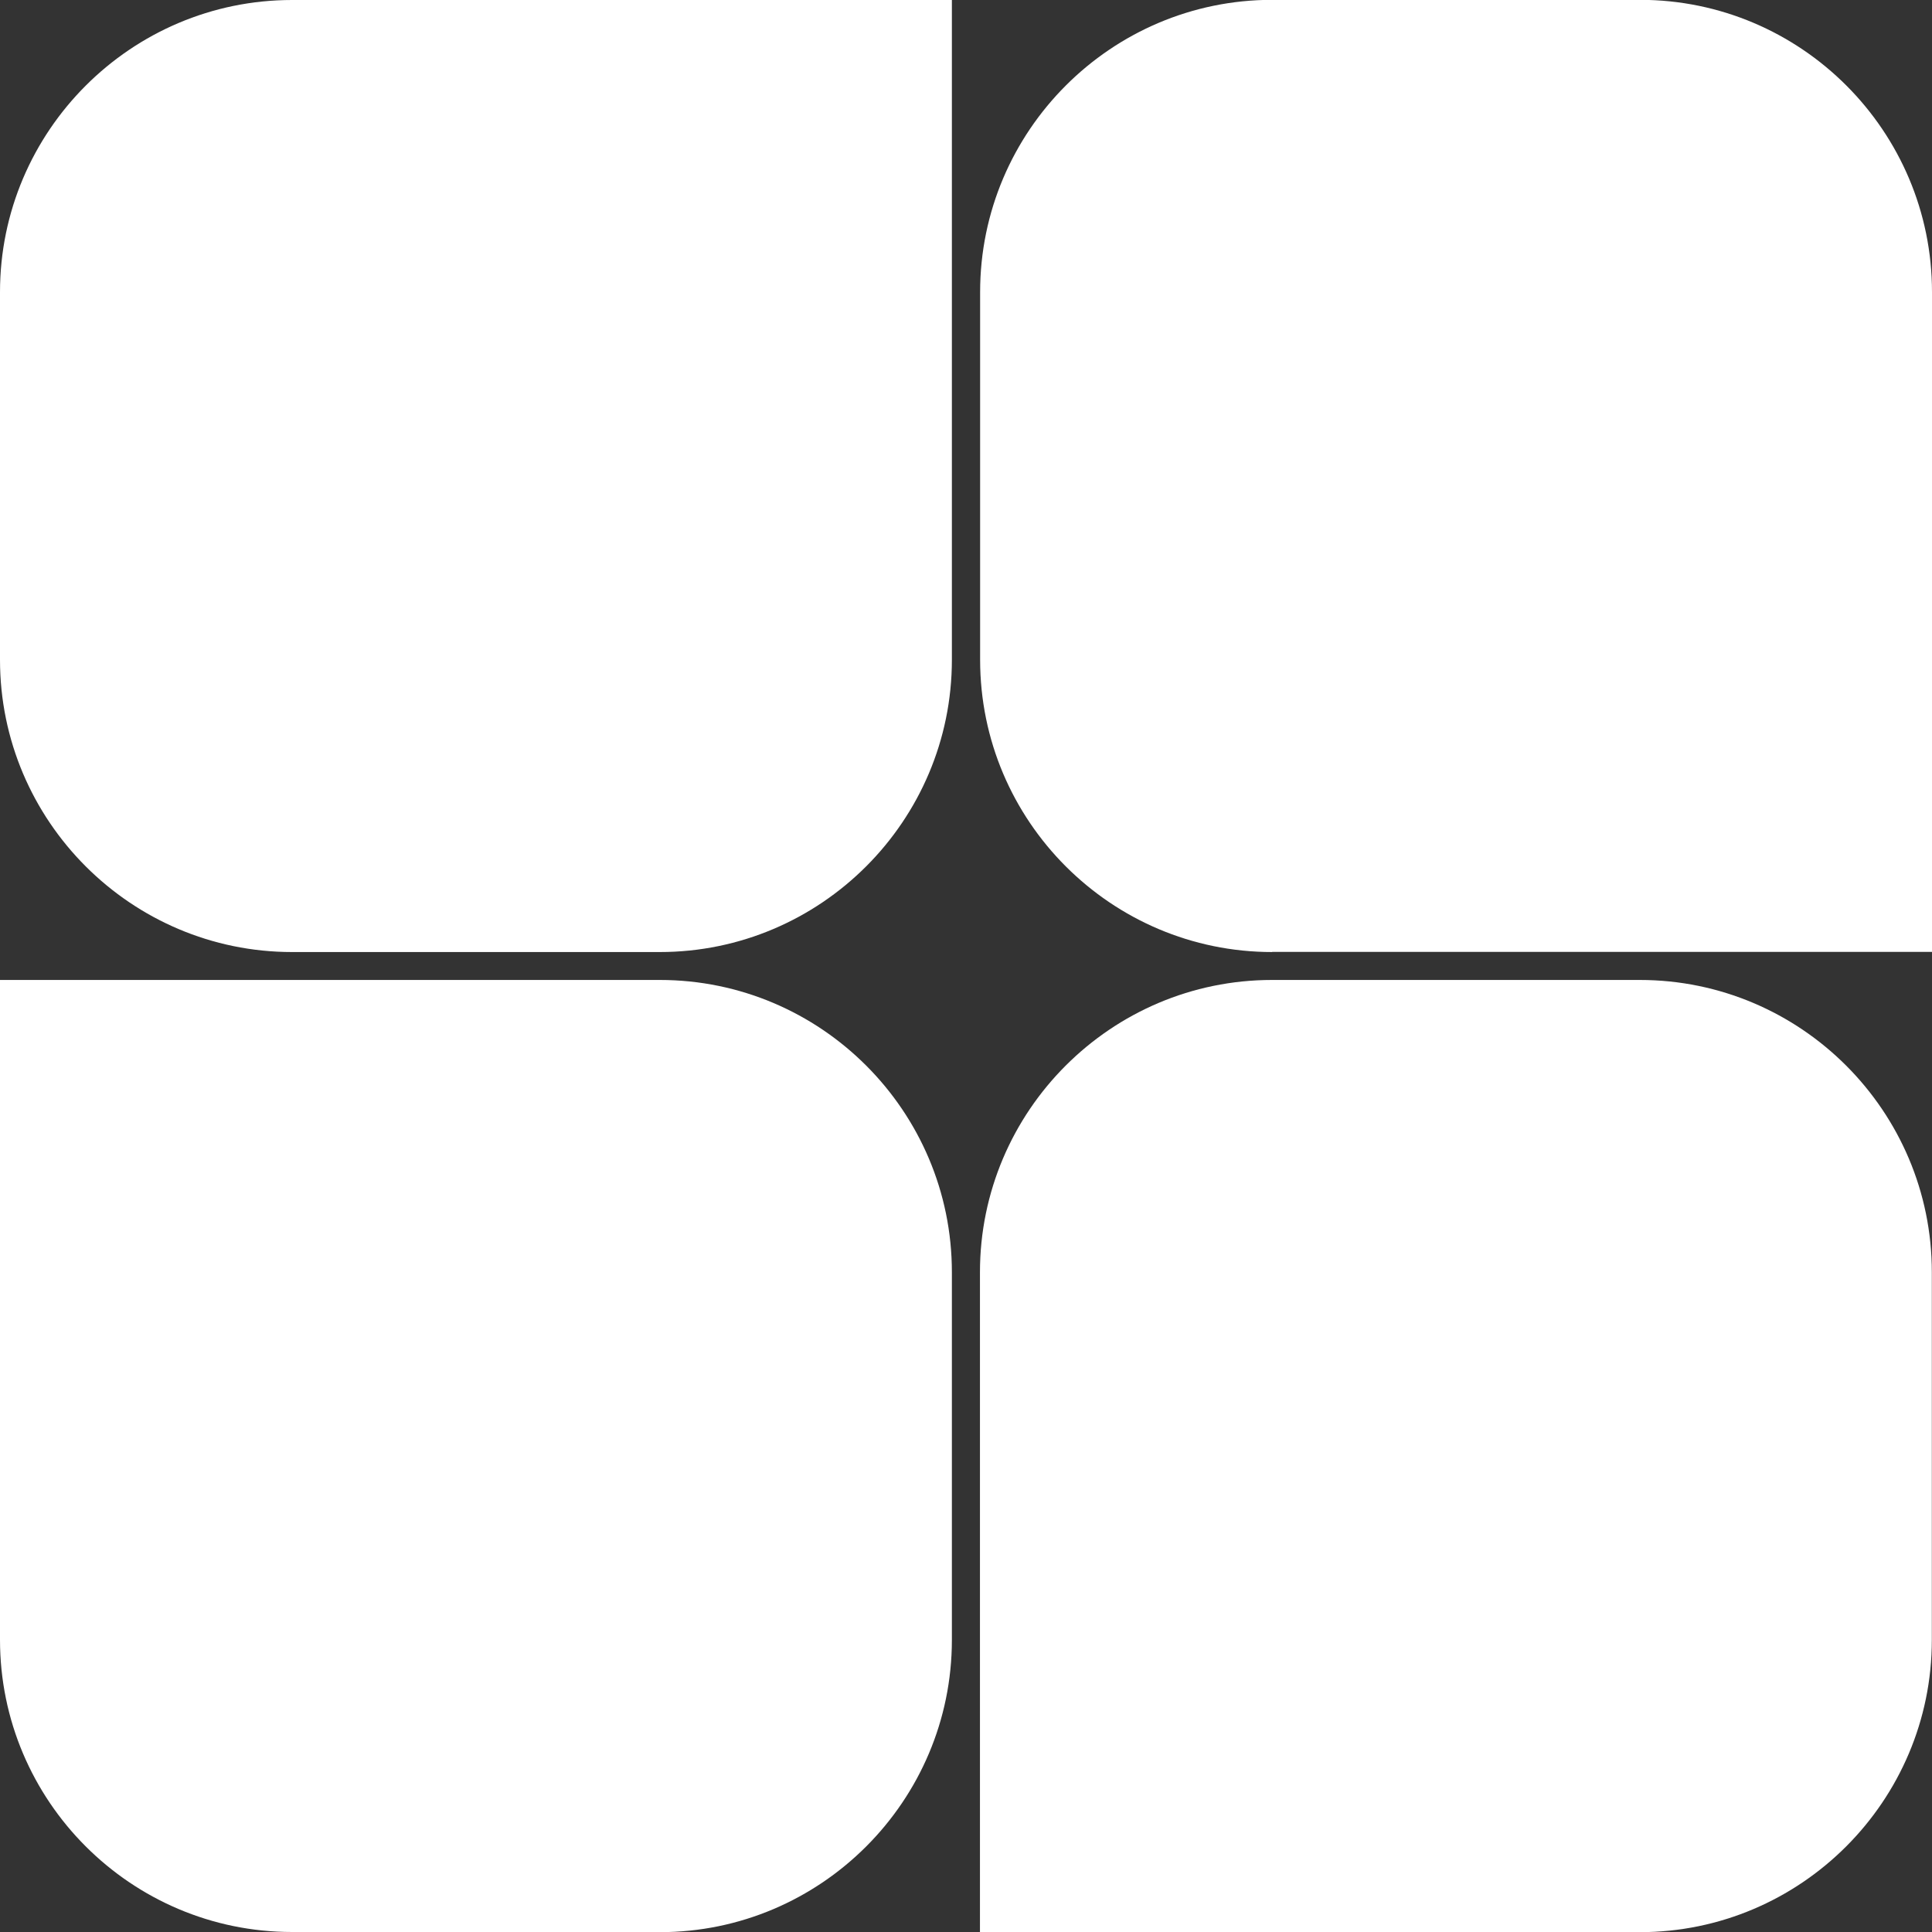 <svg xmlns="http://www.w3.org/2000/svg" fill="none" viewBox="0 0 120 120" height="120" width="120">
<rect x="0" y="0" width="120" height="120" fill="#333333" stroke="none"/>
<g clip-path="url(#clip0_256_229)">
<path fill="white" d="M18.142 59.133C8.144 59.133 0 50.989 0 40.981V18.142C0 8.144 8.144 0 18.142 0H59.123V40.981C59.123 50.989 50.979 59.133 40.981 59.133H18.142Z"></path>
<path fill="white" d="M60.867 120V79.019C60.867 69.011 69.011 60.867 79.009 60.867H101.848C111.856 60.867 119.99 69.011 119.99 79.019V101.858C119.99 111.867 111.846 120.01 101.848 120.01H60.867V120Z"></path>
<path fill="white" d="M18.142 120C8.134 120 0 111.857 0 101.848V60.867H40.981C50.989 60.867 59.123 69.011 59.123 79.019V101.858C59.123 111.867 50.979 120.01 40.981 120.01H18.142V120Z"></path>
<path fill="white" d="M79.019 59.133C69.011 59.133 60.877 50.99 60.877 40.981V18.142C60.877 8.134 69.021 -0.01 79.019 -0.01H101.858C111.866 -0.01 120 8.134 120 18.142V59.123H79.019V59.133Z"></path>
</g>
<defs>
<clipPath id="clip0_256_229">
<rect fill="white" height="120" width="120"></rect>
</clipPath>
</defs>
</svg>

